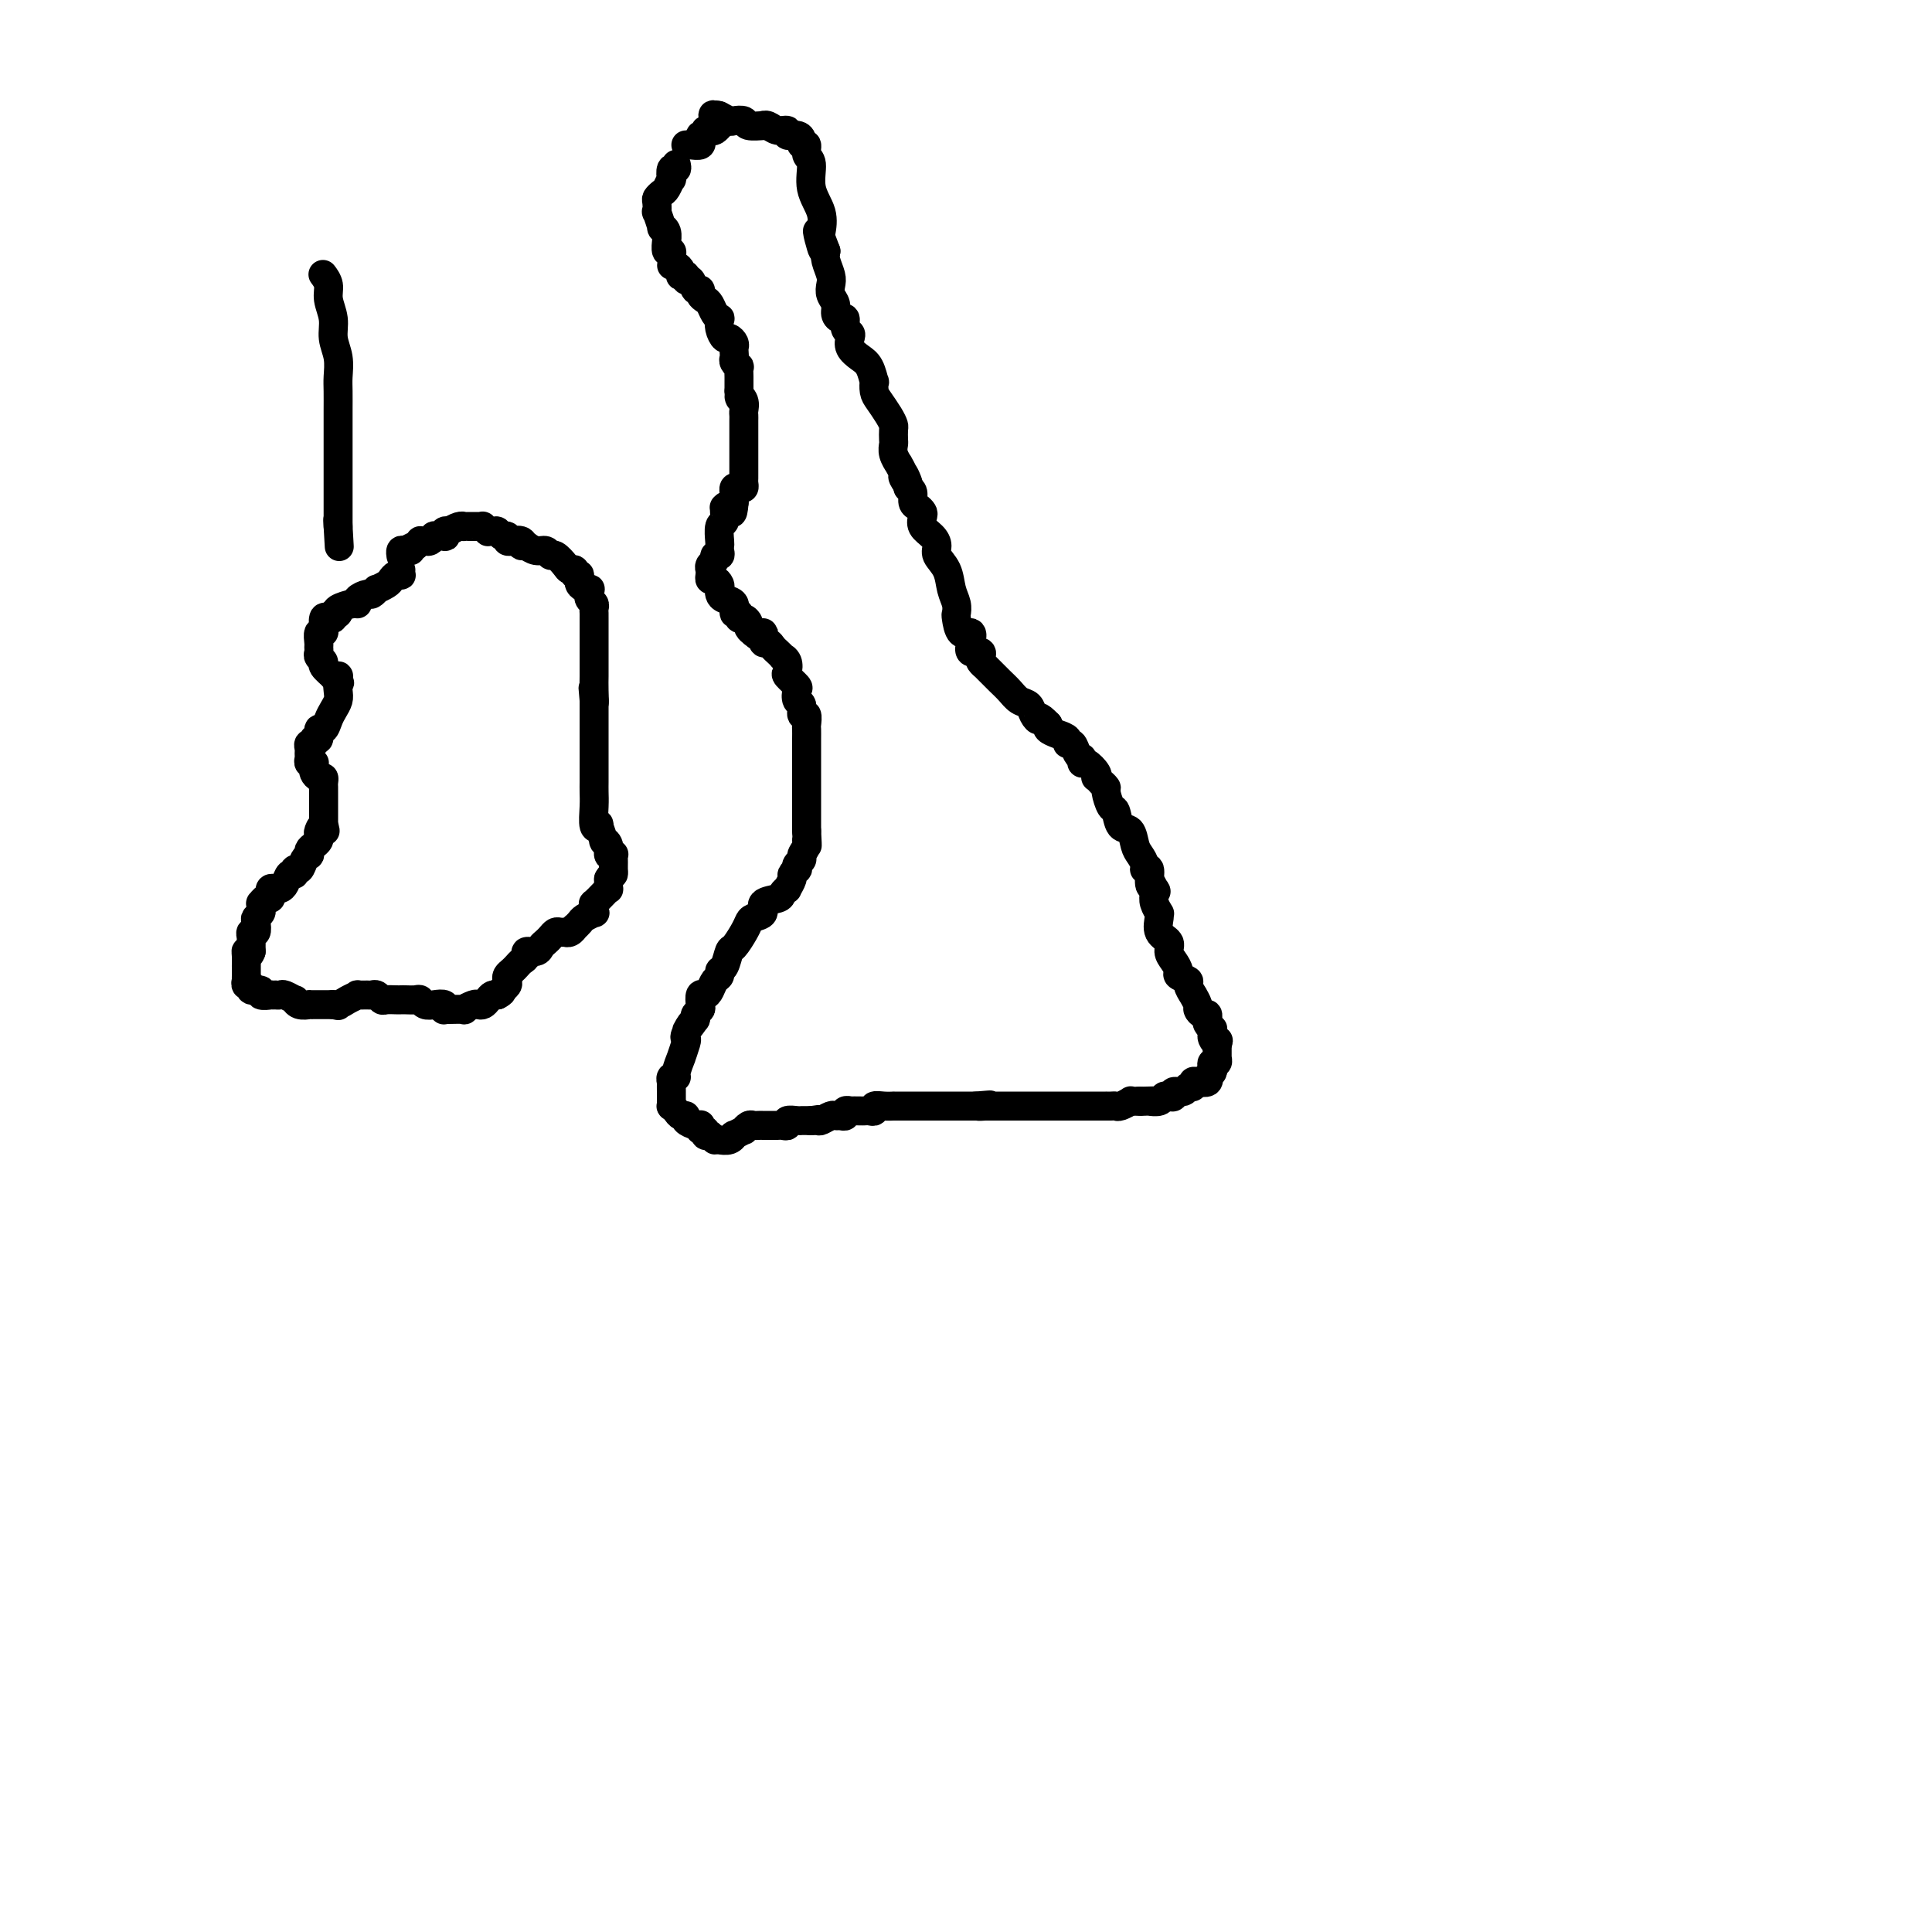 <svg viewBox='0 0 400 400' version='1.1' xmlns='http://www.w3.org/2000/svg' xmlns:xlink='http://www.w3.org/1999/xlink'><g fill='none' stroke='#000000' stroke-width='6' stroke-linecap='round' stroke-linejoin='round'><path d='M83,118c-0.023,0.416 -0.046,0.832 0,1c0.046,0.168 0.162,0.088 0,0c-0.162,-0.088 -0.603,-0.182 -1,0c-0.397,0.182 -0.751,0.641 -1,1c-0.249,0.359 -0.394,0.617 -1,1c-0.606,0.383 -1.673,0.890 -2,1c-0.327,0.110 0.084,-0.177 0,0c-0.084,0.177 -0.664,0.817 -1,1c-0.336,0.183 -0.427,-0.092 -1,0c-0.573,0.092 -1.629,0.549 -2,1c-0.371,0.451 -0.058,0.894 0,1c0.058,0.106 -0.138,-0.125 -1,0c-0.862,0.125 -2.389,0.607 -3,1c-0.611,0.393 -0.305,0.696 0,1'/><path d='M70,127c-1.947,1.408 -0.315,0.428 0,0c0.315,-0.428 -0.686,-0.303 -1,0c-0.314,0.303 0.059,0.784 0,1c-0.059,0.216 -0.551,0.167 -1,0c-0.449,-0.167 -0.856,-0.453 -1,0c-0.144,0.453 -0.024,1.645 0,2c0.024,0.355 -0.046,-0.126 0,0c0.046,0.126 0.209,0.860 0,1c-0.209,0.140 -0.789,-0.313 -1,0c-0.211,0.313 -0.052,1.394 0,2c0.052,0.606 -0.002,0.739 0,1c0.002,0.261 0.061,0.652 0,1c-0.061,0.348 -0.242,0.653 0,1c0.242,0.347 0.906,0.734 1,1c0.094,0.266 -0.381,0.410 0,1c0.381,0.590 1.619,1.625 2,2c0.381,0.375 -0.094,0.090 0,0c0.094,-0.090 0.756,0.014 1,0c0.244,-0.014 0.070,-0.147 0,0c-0.070,0.147 -0.035,0.573 0,1'/><path d='M70,141c0.622,0.987 0.178,-0.046 0,0c-0.178,0.046 -0.089,1.169 0,2c0.089,0.831 0.177,1.369 0,2c-0.177,0.631 -0.621,1.354 -1,2c-0.379,0.646 -0.694,1.216 -1,2c-0.306,0.784 -0.603,1.783 -1,2c-0.397,0.217 -0.895,-0.349 -1,0c-0.105,0.349 0.182,1.613 0,2c-0.182,0.387 -0.833,-0.104 -1,0c-0.167,0.104 0.152,0.801 0,1c-0.152,0.199 -0.774,-0.101 -1,0c-0.226,0.101 -0.057,0.602 0,1c0.057,0.398 0.001,0.694 0,1c-0.001,0.306 0.052,0.621 0,1c-0.052,0.379 -0.211,0.822 0,1c0.211,0.178 0.791,0.090 1,0c0.209,-0.090 0.046,-0.183 0,0c-0.046,0.183 0.026,0.640 0,1c-0.026,0.360 -0.151,0.621 0,1c0.151,0.379 0.576,0.874 1,1c0.424,0.126 0.846,-0.117 1,0c0.154,0.117 0.041,0.595 0,1c-0.041,0.405 -0.011,0.736 0,1c0.011,0.264 0.003,0.460 0,1c-0.003,0.540 -0.001,1.423 0,2c0.001,0.577 0.000,0.848 0,1c-0.000,0.152 -0.000,0.184 0,0c0.000,-0.184 0.000,-0.585 0,0c-0.000,0.585 -0.000,2.158 0,3c0.000,0.842 0.000,0.955 0,1c-0.000,0.045 -0.000,0.023 0,0'/><path d='M67,171c0.524,2.118 0.334,0.413 0,0c-0.334,-0.413 -0.811,0.466 -1,1c-0.189,0.534 -0.089,0.721 0,1c0.089,0.279 0.168,0.649 0,1c-0.168,0.351 -0.584,0.684 -1,1c-0.416,0.316 -0.832,0.614 -1,1c-0.168,0.386 -0.087,0.859 0,1c0.087,0.141 0.182,-0.049 0,0c-0.182,0.049 -0.640,0.337 -1,1c-0.360,0.663 -0.621,1.701 -1,2c-0.379,0.299 -0.875,-0.140 -1,0c-0.125,0.140 0.121,0.861 0,1c-0.121,0.139 -0.611,-0.303 -1,0c-0.389,0.303 -0.679,1.352 -1,2c-0.321,0.648 -0.674,0.896 -1,1c-0.326,0.104 -0.626,0.065 -1,0c-0.374,-0.065 -0.822,-0.157 -1,0c-0.178,0.157 -0.086,0.563 0,1c0.086,0.437 0.166,0.905 0,1c-0.166,0.095 -0.579,-0.182 -1,0c-0.421,0.182 -0.848,0.823 -1,1c-0.152,0.177 -0.027,-0.108 0,0c0.027,0.108 -0.044,0.611 0,1c0.044,0.389 0.204,0.664 0,1c-0.204,0.336 -0.773,0.734 -1,1c-0.227,0.266 -0.113,0.399 0,1c0.113,0.601 0.227,1.669 0,2c-0.227,0.331 -0.793,-0.076 -1,0c-0.207,0.076 -0.056,0.636 0,1c0.056,0.364 0.016,0.533 0,1c-0.016,0.467 -0.008,1.234 0,2'/><path d='M52,197c-0.536,1.521 -0.876,0.324 -1,0c-0.124,-0.324 -0.033,0.224 0,1c0.033,0.776 0.009,1.781 0,2c-0.009,0.219 -0.002,-0.349 0,0c0.002,0.349 -0.001,1.614 0,2c0.001,0.386 0.005,-0.108 0,0c-0.005,0.108 -0.017,0.818 0,1c0.017,0.182 0.065,-0.162 0,0c-0.065,0.162 -0.244,0.832 0,1c0.244,0.168 0.910,-0.165 1,0c0.090,0.165 -0.398,0.829 0,1c0.398,0.171 1.680,-0.150 2,0c0.320,0.150 -0.321,0.772 0,1c0.321,0.228 1.606,0.061 2,0c0.394,-0.061 -0.103,-0.018 0,0c0.103,0.018 0.806,0.009 1,0c0.194,-0.009 -0.120,-0.017 0,0c0.120,0.017 0.675,0.061 1,0c0.325,-0.061 0.421,-0.227 1,0c0.579,0.227 1.643,0.845 2,1c0.357,0.155 0.009,-0.155 0,0c-0.009,0.155 0.322,0.774 1,1c0.678,0.226 1.704,0.061 2,0c0.296,-0.061 -0.139,-0.016 0,0c0.139,0.016 0.852,0.004 1,0c0.148,-0.004 -0.268,-0.001 0,0c0.268,0.001 1.219,0.000 2,0c0.781,-0.000 1.390,-0.000 2,0'/><path d='M69,208c2.283,0.452 0.491,0.083 0,0c-0.491,-0.083 0.320,0.121 1,0c0.680,-0.121 1.229,-0.568 2,-1c0.771,-0.432 1.765,-0.849 2,-1c0.235,-0.151 -0.288,-0.037 0,0c0.288,0.037 1.385,-0.004 2,0c0.615,0.004 0.746,0.054 1,0c0.254,-0.054 0.632,-0.211 1,0c0.368,0.211 0.728,0.788 1,1c0.272,0.212 0.458,0.057 1,0c0.542,-0.057 1.441,-0.016 2,0c0.559,0.016 0.779,0.008 1,0c0.221,-0.008 0.443,-0.016 1,0c0.557,0.016 1.449,0.056 2,0c0.551,-0.056 0.761,-0.207 1,0c0.239,0.207 0.508,0.774 1,1c0.492,0.226 1.208,0.113 2,0c0.792,-0.113 1.659,-0.226 2,0c0.341,0.226 0.156,0.792 0,1c-0.156,0.208 -0.282,0.057 0,0c0.282,-0.057 0.972,-0.019 1,0c0.028,0.019 -0.606,0.019 0,0c0.606,-0.019 2.453,-0.057 3,0c0.547,0.057 -0.204,0.209 0,0c0.204,-0.209 1.364,-0.778 2,-1c0.636,-0.222 0.749,-0.098 1,0c0.251,0.098 0.642,0.170 1,0c0.358,-0.170 0.684,-0.582 1,-1c0.316,-0.418 0.624,-0.843 1,-1c0.376,-0.157 0.822,-0.045 1,0c0.178,0.045 0.089,0.022 0,0'/><path d='M103,206c1.250,-0.643 0.874,-0.750 1,-1c0.126,-0.250 0.755,-0.644 1,-1c0.245,-0.356 0.107,-0.673 0,-1c-0.107,-0.327 -0.182,-0.665 0,-1c0.182,-0.335 0.621,-0.668 1,-1c0.379,-0.332 0.697,-0.662 1,-1c0.303,-0.338 0.592,-0.682 1,-1c0.408,-0.318 0.935,-0.610 1,-1c0.065,-0.390 -0.334,-0.878 0,-1c0.334,-0.122 1.399,0.121 2,0c0.601,-0.121 0.738,-0.607 1,-1c0.262,-0.393 0.649,-0.694 1,-1c0.351,-0.306 0.668,-0.618 1,-1c0.332,-0.382 0.680,-0.833 1,-1c0.320,-0.167 0.612,-0.049 1,0c0.388,0.049 0.874,0.028 1,0c0.126,-0.028 -0.106,-0.063 0,0c0.106,0.063 0.552,0.224 1,0c0.448,-0.224 0.898,-0.835 1,-1c0.102,-0.165 -0.144,0.114 0,0c0.144,-0.114 0.680,-0.622 1,-1c0.320,-0.378 0.426,-0.627 1,-1c0.574,-0.373 1.616,-0.869 2,-1c0.384,-0.131 0.109,0.102 0,0c-0.109,-0.102 -0.054,-0.539 0,-1c0.054,-0.461 0.105,-0.945 0,-1c-0.105,-0.055 -0.368,0.320 0,0c0.368,-0.320 1.367,-1.333 2,-2c0.633,-0.667 0.901,-0.987 1,-1c0.099,-0.013 0.028,0.282 0,0c-0.028,-0.282 -0.014,-1.141 0,-2'/><path d='M126,182c0.691,-1.245 0.917,-0.858 1,-1c0.083,-0.142 0.022,-0.812 0,-1c-0.022,-0.188 -0.005,0.107 0,0c0.005,-0.107 -0.003,-0.615 0,-1c0.003,-0.385 0.016,-0.645 0,-1c-0.016,-0.355 -0.061,-0.804 0,-1c0.061,-0.196 0.228,-0.141 0,0c-0.228,0.141 -0.850,0.366 -1,0c-0.150,-0.366 0.171,-1.325 0,-2c-0.171,-0.675 -0.834,-1.067 -1,-1c-0.166,0.067 0.166,0.594 0,0c-0.166,-0.594 -0.829,-2.309 -1,-3c-0.171,-0.691 0.150,-0.360 0,0c-0.150,0.360 -0.772,0.748 -1,0c-0.228,-0.748 -0.061,-2.633 0,-4c0.061,-1.367 0.016,-2.217 0,-3c-0.016,-0.783 -0.004,-1.501 0,-2c0.004,-0.499 0.001,-0.781 0,-1c-0.001,-0.219 -0.000,-0.377 0,-1c0.000,-0.623 0.000,-1.712 0,-2c-0.000,-0.288 -0.000,0.226 0,0c0.000,-0.226 0.000,-1.192 0,-2c-0.000,-0.808 -0.000,-1.459 0,-2c0.000,-0.541 0.000,-0.971 0,-1c-0.000,-0.029 -0.000,0.345 0,0c0.000,-0.345 0.000,-1.407 0,-2c-0.000,-0.593 -0.000,-0.716 0,-1c0.000,-0.284 0.000,-0.730 0,-1c-0.000,-0.270 -0.000,-0.363 0,-1c0.000,-0.637 0.000,-1.819 0,-3'/><path d='M123,145c-0.464,-5.644 -0.124,-1.252 0,0c0.124,1.252 0.033,-0.634 0,-2c-0.033,-1.366 -0.009,-2.210 0,-3c0.009,-0.790 0.002,-1.524 0,-2c-0.002,-0.476 -0.001,-0.694 0,-1c0.001,-0.306 0.000,-0.702 0,-1c-0.000,-0.298 -0.000,-0.500 0,-1c0.000,-0.500 0.000,-1.300 0,-2c-0.000,-0.700 -0.000,-1.301 0,-2c0.000,-0.699 0.001,-1.497 0,-2c-0.001,-0.503 -0.004,-0.712 0,-1c0.004,-0.288 0.015,-0.656 0,-1c-0.015,-0.344 -0.056,-0.666 0,-1c0.056,-0.334 0.211,-0.682 0,-1c-0.211,-0.318 -0.786,-0.607 -1,-1c-0.214,-0.393 -0.065,-0.892 0,-1c0.065,-0.108 0.047,0.173 0,0c-0.047,-0.173 -0.122,-0.802 0,-1c0.122,-0.198 0.440,0.034 0,0c-0.440,-0.034 -1.638,-0.334 -2,-1c-0.362,-0.666 0.111,-1.697 0,-2c-0.111,-0.303 -0.807,0.121 -1,0c-0.193,-0.121 0.117,-0.788 0,-1c-0.117,-0.212 -0.661,0.030 -1,0c-0.339,-0.030 -0.475,-0.333 -1,-1c-0.525,-0.667 -1.441,-1.699 -2,-2c-0.559,-0.301 -0.763,0.129 -1,0c-0.237,-0.129 -0.507,-0.818 -1,-1c-0.493,-0.182 -1.210,0.143 -2,0c-0.790,-0.143 -1.654,-0.755 -2,-1c-0.346,-0.245 -0.173,-0.122 0,0'/><path d='M109,113c-2.271,-1.486 -1.450,-0.201 -1,0c0.450,0.201 0.528,-0.682 0,-1c-0.528,-0.318 -1.661,-0.070 -2,0c-0.339,0.070 0.116,-0.038 0,0c-0.116,0.038 -0.804,0.220 -1,0c-0.196,-0.220 0.101,-0.844 0,-1c-0.101,-0.156 -0.600,0.155 -1,0c-0.400,-0.155 -0.699,-0.777 -1,-1c-0.301,-0.223 -0.602,-0.046 -1,0c-0.398,0.046 -0.893,-0.040 -1,0c-0.107,0.040 0.175,0.207 0,0c-0.175,-0.207 -0.807,-0.788 -1,-1c-0.193,-0.212 0.054,-0.057 0,0c-0.054,0.057 -0.408,0.014 -1,0c-0.592,-0.014 -1.420,-0.000 -2,0c-0.580,0.000 -0.911,-0.014 -1,0c-0.089,0.014 0.064,0.055 0,0c-0.064,-0.055 -0.343,-0.207 -1,0c-0.657,0.207 -1.691,0.773 -2,1c-0.309,0.227 0.105,0.114 0,0c-0.105,-0.114 -0.731,-0.228 -1,0c-0.269,0.228 -0.180,0.797 0,1c0.180,0.203 0.452,0.040 0,0c-0.452,-0.040 -1.628,0.042 -2,0c-0.372,-0.042 0.059,-0.208 0,0c-0.059,0.208 -0.607,0.791 -1,1c-0.393,0.209 -0.631,0.046 -1,0c-0.369,-0.046 -0.869,0.026 -1,0c-0.131,-0.026 0.105,-0.150 0,0c-0.105,0.150 -0.553,0.575 -1,1'/><path d='M86,113c-2.348,0.841 -1.218,0.943 -1,1c0.218,0.057 -0.478,0.068 -1,0c-0.522,-0.068 -0.872,-0.214 -1,0c-0.128,0.214 -0.034,0.788 0,1c0.034,0.212 0.010,0.060 0,0c-0.010,-0.060 -0.005,-0.030 0,0'/><path d='M140,34c0.111,0.487 0.223,0.975 0,1c-0.223,0.025 -0.780,-0.411 -1,0c-0.220,0.411 -0.101,1.669 0,2c0.101,0.331 0.185,-0.263 0,0c-0.185,0.263 -0.638,1.385 -1,2c-0.362,0.615 -0.634,0.722 -1,1c-0.366,0.278 -0.826,0.727 -1,1c-0.174,0.273 -0.062,0.370 0,1c0.062,0.630 0.073,1.792 0,2c-0.073,0.208 -0.230,-0.539 0,0c0.230,0.539 0.846,2.363 1,3c0.154,0.637 -0.156,0.088 0,0c0.156,-0.088 0.778,0.287 1,1c0.222,0.713 0.046,1.764 0,2c-0.046,0.236 0.040,-0.343 0,0c-0.040,0.343 -0.207,1.607 0,2c0.207,0.393 0.786,-0.087 1,0c0.214,0.087 0.061,0.739 0,1c-0.061,0.261 -0.031,0.130 0,0'/><path d='M139,53c0.419,1.857 -0.032,2.001 0,2c0.032,-0.001 0.549,-0.145 1,0c0.451,0.145 0.838,0.579 1,1c0.162,0.421 0.099,0.829 0,1c-0.099,0.171 -0.234,0.106 0,0c0.234,-0.106 0.837,-0.254 1,0c0.163,0.254 -0.115,0.908 0,1c0.115,0.092 0.622,-0.379 1,0c0.378,0.379 0.626,1.606 1,2c0.374,0.394 0.873,-0.046 1,0c0.127,0.046 -0.120,0.577 0,1c0.120,0.423 0.607,0.739 1,1c0.393,0.261 0.693,0.468 1,1c0.307,0.532 0.621,1.390 1,2c0.379,0.610 0.822,0.972 1,1c0.178,0.028 0.090,-0.277 0,0c-0.090,0.277 -0.182,1.135 0,2c0.182,0.865 0.637,1.737 1,2c0.363,0.263 0.633,-0.084 1,0c0.367,0.084 0.829,0.600 1,1c0.171,0.400 0.050,0.686 0,1c-0.050,0.314 -0.027,0.657 0,1c0.027,0.343 0.060,0.687 0,1c-0.060,0.313 -0.212,0.595 0,1c0.212,0.405 0.789,0.932 1,1c0.211,0.068 0.057,-0.323 0,0c-0.057,0.323 -0.015,1.360 0,2c0.015,0.640 0.004,0.883 0,1c-0.004,0.117 -0.001,0.108 0,0c0.001,-0.108 0.000,-0.317 0,0c-0.000,0.317 -0.000,1.158 0,2'/><path d='M153,81c0.558,2.515 -0.047,1.304 0,1c0.047,-0.304 0.745,0.300 1,1c0.255,0.700 0.068,1.497 0,2c-0.068,0.503 -0.018,0.712 0,1c0.018,0.288 0.005,0.654 0,1c-0.005,0.346 -0.001,0.671 0,1c0.001,0.329 0.000,0.663 0,1c-0.000,0.337 -0.000,0.678 0,1c0.000,0.322 0.000,0.625 0,1c-0.000,0.375 -0.000,0.821 0,1c0.000,0.179 0.000,0.089 0,0c-0.000,-0.089 -0.000,-0.178 0,0c0.000,0.178 0.000,0.622 0,1c-0.000,0.378 0.000,0.690 0,1c-0.000,0.310 -0.000,0.618 0,1c0.000,0.382 0.000,0.837 0,1c-0.000,0.163 -0.000,0.032 0,0c0.000,-0.032 0.000,0.033 0,0c-0.000,-0.033 -0.000,-0.164 0,0c0.000,0.164 0.001,0.622 0,1c-0.001,0.378 -0.003,0.676 0,1c0.003,0.324 0.011,0.674 0,1c-0.011,0.326 -0.041,0.627 0,1c0.041,0.373 0.155,0.818 0,1c-0.155,0.182 -0.577,0.100 -1,0c-0.423,-0.100 -0.845,-0.220 -1,0c-0.155,0.220 -0.041,0.780 0,1c0.041,0.220 0.011,0.100 0,0c-0.011,-0.100 -0.003,-0.181 0,0c0.003,0.181 0.001,0.623 0,1c-0.001,0.377 -0.000,0.688 0,1'/><path d='M152,104c-0.320,3.783 -0.621,1.739 -1,1c-0.379,-0.739 -0.837,-0.173 -1,0c-0.163,0.173 -0.029,-0.048 0,0c0.029,0.048 -0.045,0.366 0,1c0.045,0.634 0.208,1.584 0,2c-0.208,0.416 -0.787,0.297 -1,1c-0.213,0.703 -0.061,2.226 0,3c0.061,0.774 0.031,0.799 0,1c-0.031,0.201 -0.065,0.578 0,1c0.065,0.422 0.228,0.887 0,1c-0.228,0.113 -0.846,-0.127 -1,0c-0.154,0.127 0.155,0.622 0,1c-0.155,0.378 -0.773,0.640 -1,1c-0.227,0.360 -0.061,0.818 0,1c0.061,0.182 0.019,0.086 0,0c-0.019,-0.086 -0.015,-0.164 0,0c0.015,0.164 0.043,0.569 0,1c-0.043,0.431 -0.155,0.889 0,1c0.155,0.111 0.579,-0.125 1,0c0.421,0.125 0.839,0.609 1,1c0.161,0.391 0.067,0.687 0,1c-0.067,0.313 -0.105,0.643 0,1c0.105,0.357 0.353,0.741 1,1c0.647,0.259 1.693,0.394 2,1c0.307,0.606 -0.124,1.682 0,2c0.124,0.318 0.803,-0.122 1,0c0.197,0.122 -0.088,0.806 0,1c0.088,0.194 0.549,-0.103 1,0c0.451,0.103 0.891,0.605 1,1c0.109,0.395 -0.112,0.684 0,1c0.112,0.316 0.556,0.658 1,1'/><path d='M156,131c1.842,1.735 1.947,0.573 2,0c0.053,-0.573 0.055,-0.557 0,0c-0.055,0.557 -0.169,1.656 0,2c0.169,0.344 0.619,-0.066 1,0c0.381,0.066 0.694,0.608 1,1c0.306,0.392 0.604,0.634 1,1c0.396,0.366 0.889,0.856 1,1c0.111,0.144 -0.159,-0.060 0,0c0.159,0.060 0.747,0.382 1,1c0.253,0.618 0.172,1.532 0,2c-0.172,0.468 -0.434,0.491 0,1c0.434,0.509 1.565,1.503 2,2c0.435,0.497 0.173,0.495 0,1c-0.173,0.505 -0.257,1.515 0,2c0.257,0.485 0.853,0.443 1,1c0.147,0.557 -0.157,1.711 0,2c0.157,0.289 0.774,-0.287 1,0c0.226,0.287 0.061,1.437 0,2c-0.061,0.563 -0.016,0.540 0,1c0.016,0.460 0.004,1.402 0,2c-0.004,0.598 -0.001,0.850 0,1c0.001,0.150 0.000,0.197 0,1c-0.000,0.803 -0.000,2.361 0,3c0.000,0.639 0.000,0.360 0,1c-0.000,0.640 -0.000,2.201 0,3c0.000,0.799 0.000,0.837 0,1c-0.000,0.163 -0.000,0.450 0,1c0.000,0.550 0.000,1.364 0,2c-0.000,0.636 -0.000,1.094 0,2c0.000,0.906 0.000,2.259 0,3c-0.000,0.741 -0.000,0.871 0,1'/><path d='M167,172c0.292,5.062 0.022,2.718 0,2c-0.022,-0.718 0.204,0.190 0,1c-0.204,0.810 -0.838,1.523 -1,2c-0.162,0.477 0.149,0.720 0,1c-0.149,0.280 -0.757,0.599 -1,1c-0.243,0.401 -0.122,0.886 0,1c0.122,0.114 0.244,-0.142 0,0c-0.244,0.142 -0.854,0.682 -1,1c-0.146,0.318 0.170,0.414 0,1c-0.170,0.586 -0.828,1.662 -1,2c-0.172,0.338 0.142,-0.060 0,0c-0.142,0.060 -0.738,0.580 -1,1c-0.262,0.420 -0.189,0.742 -1,1c-0.811,0.258 -2.507,0.452 -3,1c-0.493,0.548 0.215,1.450 0,2c-0.215,0.550 -1.353,0.747 -2,1c-0.647,0.253 -0.803,0.562 -1,1c-0.197,0.438 -0.435,1.006 -1,2c-0.565,0.994 -1.457,2.413 -2,3c-0.543,0.587 -0.737,0.341 -1,1c-0.263,0.659 -0.595,2.221 -1,3c-0.405,0.779 -0.882,0.773 -1,1c-0.118,0.227 0.122,0.686 0,1c-0.122,0.314 -0.607,0.483 -1,1c-0.393,0.517 -0.693,1.381 -1,2c-0.307,0.619 -0.622,0.992 -1,1c-0.378,0.008 -0.820,-0.349 -1,0c-0.180,0.349 -0.100,1.403 0,2c0.100,0.597 0.219,0.738 0,1c-0.219,0.262 -0.777,0.646 -1,1c-0.223,0.354 -0.112,0.677 0,1'/><path d='M144,211c-3.106,4.298 -1.372,1.542 -1,1c0.372,-0.542 -0.617,1.130 -1,2c-0.383,0.870 -0.159,0.937 0,1c0.159,0.063 0.254,0.122 0,1c-0.254,0.878 -0.856,2.574 -1,3c-0.144,0.426 0.172,-0.417 0,0c-0.172,0.417 -0.831,2.096 -1,3c-0.169,0.904 0.151,1.035 0,1c-0.151,-0.035 -0.772,-0.234 -1,0c-0.228,0.234 -0.061,0.903 0,1c0.061,0.097 0.016,-0.376 0,0c-0.016,0.376 -0.004,1.602 0,2c0.004,0.398 0.001,-0.033 0,0c-0.001,0.033 -0.001,0.530 0,1c0.001,0.470 0.003,0.913 0,1c-0.003,0.087 -0.012,-0.183 0,0c0.012,0.183 0.046,0.819 0,1c-0.046,0.181 -0.172,-0.092 0,0c0.172,0.092 0.641,0.550 1,1c0.359,0.450 0.608,0.891 1,1c0.392,0.109 0.929,-0.116 1,0c0.071,0.116 -0.322,0.571 0,1c0.322,0.429 1.358,0.832 2,1c0.642,0.168 0.889,0.101 1,0c0.111,-0.101 0.085,-0.237 0,0c-0.085,0.237 -0.229,0.847 0,1c0.229,0.153 0.831,-0.151 1,0c0.169,0.151 -0.095,0.757 0,1c0.095,0.243 0.547,0.121 1,0'/><path d='M147,235c1.405,1.155 0.919,1.043 1,1c0.081,-0.043 0.730,-0.015 1,0c0.270,0.015 0.161,0.019 0,0c-0.161,-0.019 -0.375,-0.062 0,0c0.375,0.062 1.340,0.228 2,0c0.660,-0.228 1.017,-0.849 1,-1c-0.017,-0.151 -0.408,0.170 0,0c0.408,-0.170 1.615,-0.830 2,-1c0.385,-0.170 -0.050,0.151 0,0c0.050,-0.151 0.586,-0.772 1,-1c0.414,-0.228 0.706,-0.061 1,0c0.294,0.061 0.590,0.016 1,0c0.410,-0.016 0.936,-0.005 1,0c0.064,0.005 -0.332,0.002 0,0c0.332,-0.002 1.394,-0.004 2,0c0.606,0.004 0.758,0.015 1,0c0.242,-0.015 0.576,-0.057 1,0c0.424,0.057 0.940,0.211 1,0c0.060,-0.211 -0.335,-0.789 0,-1c0.335,-0.211 1.399,-0.057 2,0c0.601,0.057 0.739,0.015 1,0c0.261,-0.015 0.646,-0.004 1,0c0.354,0.004 0.677,0.002 1,0'/><path d='M168,232c3.197,-0.460 0.688,-0.109 0,0c-0.688,0.109 0.445,-0.024 1,0c0.555,0.024 0.531,0.203 1,0c0.469,-0.203 1.431,-0.790 2,-1c0.569,-0.210 0.745,-0.042 1,0c0.255,0.042 0.588,-0.041 1,0c0.412,0.041 0.902,0.207 1,0c0.098,-0.207 -0.195,-0.787 0,-1c0.195,-0.213 0.878,-0.057 1,0c0.122,0.057 -0.317,0.016 0,0c0.317,-0.016 1.390,-0.008 2,0c0.610,0.008 0.757,0.016 1,0c0.243,-0.016 0.581,-0.057 1,0c0.419,0.057 0.920,0.211 1,0c0.080,-0.211 -0.260,-0.789 0,-1c0.260,-0.211 1.120,-0.057 2,0c0.880,0.057 1.780,0.015 2,0c0.220,-0.015 -0.240,-0.004 0,0c0.240,0.004 1.181,0.001 2,0c0.819,-0.001 1.515,-0.000 2,0c0.485,0.000 0.760,0.000 1,0c0.240,-0.000 0.444,-0.000 1,0c0.556,0.000 1.463,0.000 2,0c0.537,-0.000 0.704,-0.000 1,0c0.296,0.000 0.722,0.000 1,0c0.278,-0.000 0.407,-0.000 1,0c0.593,0.000 1.651,0.000 2,0c0.349,-0.000 -0.009,-0.000 0,0c0.009,0.000 0.387,0.000 1,0c0.613,-0.000 1.461,-0.000 2,0c0.539,0.000 0.770,0.000 1,0'/><path d='M202,229c5.418,-0.464 1.964,-0.124 1,0c-0.964,0.124 0.564,0.033 1,0c0.436,-0.033 -0.220,-0.009 0,0c0.220,0.009 1.315,0.002 2,0c0.685,-0.002 0.961,-0.001 1,0c0.039,0.001 -0.160,0.000 0,0c0.160,-0.000 0.678,-0.000 1,0c0.322,0.000 0.449,0.000 1,0c0.551,-0.000 1.527,-0.000 2,0c0.473,0.000 0.443,0.000 1,0c0.557,-0.000 1.702,-0.000 2,0c0.298,0.000 -0.251,0.000 0,0c0.251,-0.000 1.303,-0.000 2,0c0.697,0.000 1.038,-0.000 2,0c0.962,0.000 2.544,0.000 3,0c0.456,-0.000 -0.213,-0.000 0,0c0.213,0.000 1.310,0.000 2,0c0.690,-0.000 0.975,-0.000 1,0c0.025,0.000 -0.210,0.000 0,0c0.210,-0.000 0.864,-0.000 1,0c0.136,0.000 -0.248,0.000 0,0c0.248,-0.000 1.127,-0.000 2,0c0.873,0.000 1.738,0.001 2,0c0.262,-0.001 -0.080,-0.004 0,0c0.080,0.004 0.581,0.015 1,0c0.419,-0.015 0.756,-0.057 1,0c0.244,0.057 0.394,0.211 1,0c0.606,-0.211 1.668,-0.789 2,-1c0.332,-0.211 -0.064,-0.057 0,0c0.064,0.057 0.590,0.016 1,0c0.410,-0.016 0.705,-0.008 1,0'/><path d='M236,228c5.505,-0.154 2.266,-0.040 1,0c-1.266,0.040 -0.561,0.007 0,0c0.561,-0.007 0.976,0.012 1,0c0.024,-0.012 -0.343,-0.055 0,0c0.343,0.055 1.397,0.207 2,0c0.603,-0.207 0.757,-0.772 1,-1c0.243,-0.228 0.576,-0.118 1,0c0.424,0.118 0.941,0.243 1,0c0.059,-0.243 -0.338,-0.853 0,-1c0.338,-0.147 1.413,0.171 2,0c0.587,-0.171 0.687,-0.829 1,-1c0.313,-0.171 0.841,0.146 1,0c0.159,-0.146 -0.049,-0.756 0,-1c0.049,-0.244 0.357,-0.121 1,0c0.643,0.121 1.623,0.240 2,0c0.377,-0.240 0.153,-0.839 0,-1c-0.153,-0.161 -0.233,0.115 0,0c0.233,-0.115 0.780,-0.623 1,-1c0.220,-0.377 0.111,-0.623 0,-1c-0.111,-0.377 -0.226,-0.885 0,-1c0.226,-0.115 0.793,0.162 1,0c0.207,-0.162 0.056,-0.764 0,-1c-0.056,-0.236 -0.015,-0.105 0,0c0.015,0.105 0.004,0.183 0,0c-0.004,-0.183 -0.001,-0.626 0,-1c0.001,-0.374 0.000,-0.678 0,-1c-0.000,-0.322 -0.000,-0.661 0,-1'/><path d='M252,216c0.370,-1.189 0.296,-0.160 0,0c-0.296,0.160 -0.815,-0.548 -1,-1c-0.185,-0.452 -0.035,-0.647 0,-1c0.035,-0.353 -0.043,-0.866 0,-1c0.043,-0.134 0.207,0.109 0,0c-0.207,-0.109 -0.787,-0.569 -1,-1c-0.213,-0.431 -0.060,-0.833 0,-1c0.060,-0.167 0.026,-0.101 0,0c-0.026,0.101 -0.044,0.235 0,0c0.044,-0.235 0.152,-0.841 0,-1c-0.152,-0.159 -0.562,0.129 -1,0c-0.438,-0.129 -0.902,-0.676 -1,-1c-0.098,-0.324 0.171,-0.425 0,-1c-0.171,-0.575 -0.782,-1.625 -1,-2c-0.218,-0.375 -0.042,-0.075 0,0c0.042,0.075 -0.049,-0.074 0,0c0.049,0.074 0.238,0.372 0,0c-0.238,-0.372 -0.904,-1.412 -1,-2c-0.096,-0.588 0.376,-0.724 0,-1c-0.376,-0.276 -1.601,-0.693 -2,-1c-0.399,-0.307 0.029,-0.504 0,-1c-0.029,-0.496 -0.515,-1.292 -1,-2c-0.485,-0.708 -0.967,-1.329 -1,-2c-0.033,-0.671 0.385,-1.394 0,-2c-0.385,-0.606 -1.571,-1.097 -2,-2c-0.429,-0.903 -0.101,-2.220 0,-3c0.101,-0.780 -0.024,-1.024 0,-1c0.024,0.024 0.199,0.314 0,0c-0.199,-0.314 -0.771,-1.233 -1,-2c-0.229,-0.767 -0.114,-1.384 0,-2'/><path d='M239,185c-2.029,-5.025 -0.600,-2.088 0,-1c0.600,1.088 0.372,0.328 0,0c-0.372,-0.328 -0.887,-0.224 -1,-1c-0.113,-0.776 0.177,-2.433 0,-3c-0.177,-0.567 -0.820,-0.044 -1,0c-0.180,0.044 0.103,-0.392 0,-1c-0.103,-0.608 -0.591,-1.389 -1,-2c-0.409,-0.611 -0.739,-1.050 -1,-2c-0.261,-0.950 -0.452,-2.409 -1,-3c-0.548,-0.591 -1.452,-0.315 -2,-1c-0.548,-0.685 -0.739,-2.331 -1,-3c-0.261,-0.669 -0.591,-0.360 -1,-1c-0.409,-0.640 -0.898,-2.228 -1,-3c-0.102,-0.772 0.182,-0.728 0,-1c-0.182,-0.272 -0.832,-0.859 -1,-1c-0.168,-0.141 0.145,0.165 0,0c-0.145,-0.165 -0.746,-0.800 -1,-1c-0.254,-0.200 -0.159,0.033 0,0c0.159,-0.033 0.383,-0.334 0,-1c-0.383,-0.666 -1.374,-1.697 -2,-2c-0.626,-0.303 -0.888,0.121 -1,0c-0.112,-0.121 -0.073,-0.788 0,-1c0.073,-0.212 0.179,0.031 0,0c-0.179,-0.031 -0.642,-0.337 -1,-1c-0.358,-0.663 -0.611,-1.683 -1,-2c-0.389,-0.317 -0.914,0.070 -1,0c-0.086,-0.070 0.265,-0.596 0,-1c-0.265,-0.404 -1.148,-0.686 -2,-1c-0.852,-0.314 -1.672,-0.661 -2,-1c-0.328,-0.339 -0.164,-0.669 0,-1'/><path d='M217,150c-2.258,-2.362 -1.903,-1.266 -2,-1c-0.097,0.266 -0.645,-0.299 -1,-1c-0.355,-0.701 -0.518,-1.539 -1,-2c-0.482,-0.461 -1.282,-0.544 -2,-1c-0.718,-0.456 -1.354,-1.284 -2,-2c-0.646,-0.716 -1.301,-1.319 -2,-2c-0.699,-0.681 -1.442,-1.439 -2,-2c-0.558,-0.561 -0.932,-0.925 -1,-1c-0.068,-0.075 0.171,0.139 0,0c-0.171,-0.139 -0.750,-0.631 -1,-1c-0.250,-0.369 -0.170,-0.615 0,-1c0.170,-0.385 0.431,-0.909 0,-1c-0.431,-0.091 -1.555,0.252 -2,0c-0.445,-0.252 -0.210,-1.099 0,-2c0.210,-0.901 0.397,-1.854 0,-2c-0.397,-0.146 -1.378,0.517 -2,0c-0.622,-0.517 -0.886,-2.214 -1,-3c-0.114,-0.786 -0.077,-0.661 0,-1c0.077,-0.339 0.193,-1.140 0,-2c-0.193,-0.860 -0.694,-1.777 -1,-3c-0.306,-1.223 -0.415,-2.750 -1,-4c-0.585,-1.250 -1.645,-2.222 -2,-3c-0.355,-0.778 -0.003,-1.360 0,-2c0.003,-0.640 -0.342,-1.338 -1,-2c-0.658,-0.662 -1.630,-1.290 -2,-2c-0.370,-0.710 -0.137,-1.503 0,-2c0.137,-0.497 0.178,-0.697 0,-1c-0.178,-0.303 -0.573,-0.710 -1,-1c-0.427,-0.290 -0.884,-0.463 -1,-1c-0.116,-0.537 0.110,-1.439 0,-2c-0.110,-0.561 -0.555,-0.780 -1,-1'/><path d='M188,101c-1.946,-5.433 -0.310,-2.014 0,-1c0.310,1.014 -0.705,-0.375 -1,-1c-0.295,-0.625 0.131,-0.486 0,-1c-0.131,-0.514 -0.820,-1.681 -1,-2c-0.180,-0.319 0.148,0.209 0,0c-0.148,-0.209 -0.771,-1.155 -1,-2c-0.229,-0.845 -0.063,-1.590 0,-2c0.063,-0.410 0.025,-0.484 0,-1c-0.025,-0.516 -0.035,-1.474 0,-2c0.035,-0.526 0.114,-0.618 0,-1c-0.114,-0.382 -0.422,-1.052 -1,-2c-0.578,-0.948 -1.425,-2.173 -2,-3c-0.575,-0.827 -0.878,-1.257 -1,-2c-0.122,-0.743 -0.065,-1.798 0,-2c0.065,-0.202 0.136,0.451 0,0c-0.136,-0.451 -0.480,-2.005 -1,-3c-0.520,-0.995 -1.215,-1.431 -2,-2c-0.785,-0.569 -1.660,-1.270 -2,-2c-0.340,-0.730 -0.146,-1.487 0,-2c0.146,-0.513 0.245,-0.781 0,-1c-0.245,-0.219 -0.835,-0.390 -1,-1c-0.165,-0.610 0.096,-1.658 0,-2c-0.096,-0.342 -0.548,0.021 -1,0c-0.452,-0.021 -0.905,-0.427 -1,-1c-0.095,-0.573 0.167,-1.312 0,-2c-0.167,-0.688 -0.763,-1.325 -1,-2c-0.237,-0.675 -0.115,-1.387 0,-2c0.115,-0.613 0.223,-1.127 0,-2c-0.223,-0.873 -0.778,-2.107 -1,-3c-0.222,-0.893 -0.111,-1.447 0,-2'/><path d='M171,52c-2.859,-7.766 -1.506,-2.680 -1,-1c0.506,1.680 0.165,-0.047 0,-1c-0.165,-0.953 -0.153,-1.133 0,-2c0.153,-0.867 0.449,-2.422 0,-4c-0.449,-1.578 -1.641,-3.178 -2,-5c-0.359,-1.822 0.114,-3.864 0,-5c-0.114,-1.136 -0.817,-1.366 -1,-2c-0.183,-0.634 0.153,-1.671 0,-2c-0.153,-0.329 -0.796,0.051 -1,0c-0.204,-0.051 0.031,-0.535 0,-1c-0.031,-0.465 -0.326,-0.913 -1,-1c-0.674,-0.087 -1.726,0.187 -2,0c-0.274,-0.187 0.231,-0.835 0,-1c-0.231,-0.165 -1.197,0.153 -2,0c-0.803,-0.153 -1.443,-0.777 -2,-1c-0.557,-0.223 -1.032,-0.046 -1,0c0.032,0.046 0.571,-0.039 0,0c-0.571,0.039 -2.251,0.203 -3,0c-0.749,-0.203 -0.565,-0.773 -1,-1c-0.435,-0.227 -1.488,-0.112 -2,0c-0.512,0.112 -0.484,0.223 -1,0c-0.516,-0.223 -1.576,-0.778 -2,-1c-0.424,-0.222 -0.212,-0.111 0,0'/><path d='M149,24c-2.781,-0.767 -0.734,0.317 0,1c0.734,0.683 0.154,0.967 0,1c-0.154,0.033 0.117,-0.183 0,0c-0.117,0.183 -0.624,0.766 -1,1c-0.376,0.234 -0.623,0.119 -1,0c-0.377,-0.119 -0.886,-0.243 -1,0c-0.114,0.243 0.167,0.854 0,1c-0.167,0.146 -0.783,-0.171 -1,0c-0.217,0.171 -0.034,0.830 0,1c0.034,0.170 -0.082,-0.151 0,0c0.082,0.151 0.362,0.772 0,1c-0.362,0.228 -1.365,0.061 -2,0c-0.635,-0.061 -0.902,-0.016 -1,0c-0.098,0.016 -0.026,0.004 0,0c0.026,-0.004 0.008,-0.001 0,0c-0.008,0.001 -0.004,0.001 0,0'/><path d='M67,57c-0.122,-0.161 -0.244,-0.322 0,0c0.244,0.322 0.854,1.127 1,2c0.146,0.873 -0.171,1.812 0,3c0.171,1.188 0.830,2.624 1,4c0.170,1.376 -0.151,2.694 0,4c0.151,1.306 0.772,2.602 1,4c0.228,1.398 0.061,2.897 0,4c-0.061,1.103 -0.016,1.808 0,3c0.016,1.192 0.004,2.869 0,4c-0.004,1.131 -0.001,1.716 0,3c0.001,1.284 0.000,3.267 0,4c-0.000,0.733 -0.000,0.218 0,1c0.000,0.782 0.000,2.863 0,4c-0.000,1.137 -0.000,1.331 0,2c0.000,0.669 0.000,1.815 0,3c-0.000,1.185 -0.000,2.410 0,3c0.000,0.590 0.000,0.543 0,1c-0.000,0.457 -0.000,1.416 0,2c0.000,0.584 0.000,0.792 0,1'/><path d='M70,109c0.467,8.089 0.133,2.311 0,0c-0.133,-2.311 -0.067,-1.156 0,0'/></g>
</svg>
